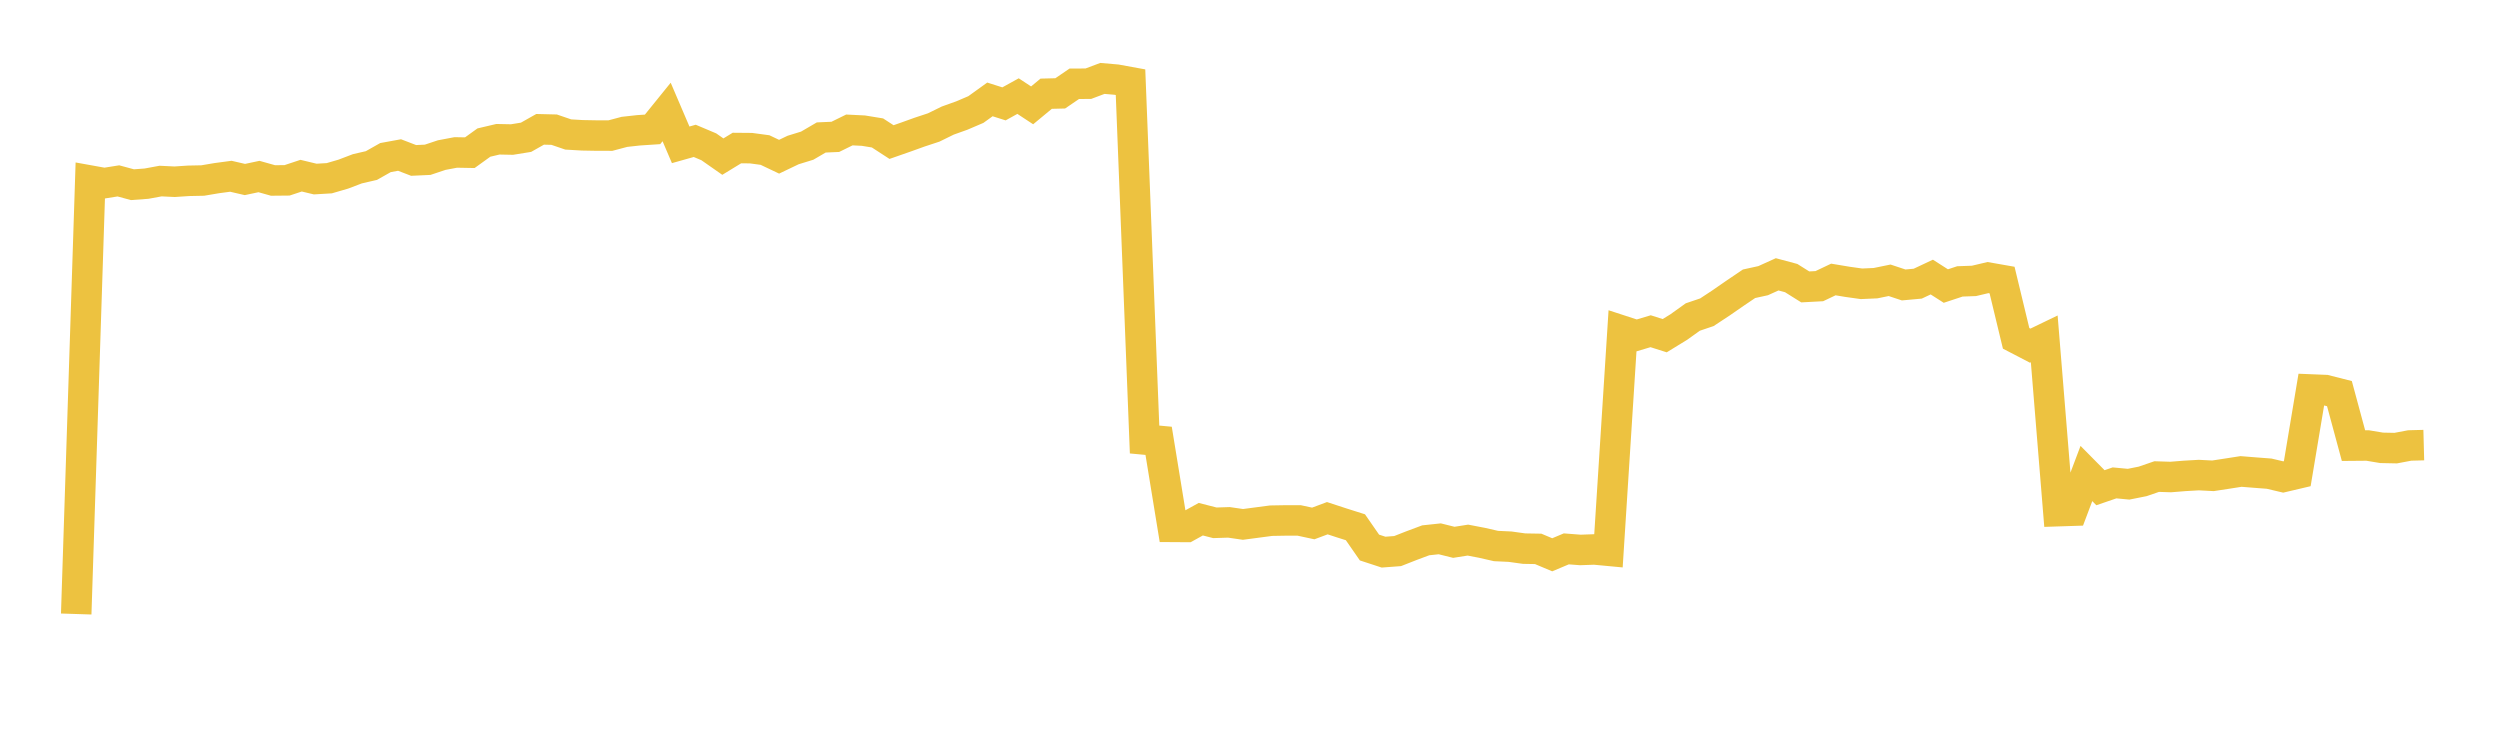 <svg width="164" height="48" xmlns="http://www.w3.org/2000/svg" xmlns:xlink="http://www.w3.org/1999/xlink"><path fill="none" stroke="rgb(237,194,64)" stroke-width="2" d="M5,40.279L5.922,11.847L6.844,12.013L7.766,11.866L8.689,12.116L9.611,12.048L10.533,11.878L11.455,11.922L12.377,11.861L13.299,11.842L14.222,11.686L15.144,11.563L16.066,11.776L16.988,11.58L17.91,11.839L18.832,11.83L19.754,11.524L20.677,11.746L21.599,11.692L22.521,11.423L23.443,11.072L24.365,10.859L25.287,10.338L26.21,10.169L27.132,10.524L28.054,10.482L28.976,10.174L29.898,10L30.82,10.017L31.743,9.352L32.665,9.135L33.587,9.154L34.509,9.005L35.431,8.484L36.353,8.506L37.275,8.822L38.198,8.876L39.12,8.893L40.042,8.895L40.964,8.65L41.886,8.548L42.808,8.487L43.731,7.346L44.653,9.501L45.575,9.241L46.497,9.63L47.419,10.274L48.341,9.711L49.263,9.719L50.186,9.843L51.108,10.281L52.03,9.84L52.952,9.556L53.874,9.018L54.796,8.978L55.719,8.525L56.641,8.57L57.563,8.721L58.485,9.32L59.407,8.998L60.329,8.666L61.251,8.362L62.174,7.909L63.096,7.579L64.018,7.185L64.94,6.521L65.862,6.814L66.784,6.304L67.707,6.911L68.629,6.148L69.551,6.125L70.473,5.496L71.395,5.491L72.317,5.144L73.24,5.224L74.162,5.392L75.084,28.832L76.006,28.918L76.928,34.563L77.85,34.569L78.772,34.059L79.695,34.296L80.617,34.267L81.539,34.401L82.461,34.279L83.383,34.157L84.305,34.141L85.228,34.141L86.15,34.339L87.072,33.994L87.994,34.296L88.916,34.588L89.838,35.918L90.76,36.22L91.683,36.151L92.605,35.789L93.527,35.445L94.449,35.346L95.371,35.576L96.293,35.431L97.216,35.608L98.138,35.819L99.06,35.862L99.982,35.99L100.904,36.006L101.826,36.394L102.749,36.006L103.671,36.077L104.593,36.044L105.515,36.131L106.437,21.703L107.359,22.004L108.281,21.728L109.204,22.021L110.126,21.456L111.048,20.796L111.97,20.484L112.892,19.877L113.814,19.239L114.737,18.615L115.659,18.413L116.581,17.996L117.503,18.243L118.425,18.821L119.347,18.772L120.269,18.334L121.192,18.488L122.114,18.617L123.036,18.576L123.958,18.387L124.88,18.693L125.802,18.609L126.725,18.175L127.647,18.765L128.569,18.46L129.491,18.427L130.413,18.209L131.335,18.371L132.257,22.195L133.18,22.675L134.102,22.23L135.024,33.533L135.946,33.503L136.868,31.062L137.79,31.994L138.713,31.677L139.635,31.764L140.557,31.58L141.479,31.263L142.401,31.292L143.323,31.218L144.246,31.165L145.168,31.213L146.09,31.072L147.012,30.928L147.934,31.002L148.856,31.072L149.778,31.29L150.701,31.073L151.623,25.551L152.545,25.588L153.467,25.822L154.389,29.232L155.311,29.224L156.234,29.378L157.156,29.397L158.078,29.223L159,29.199"></path></svg>